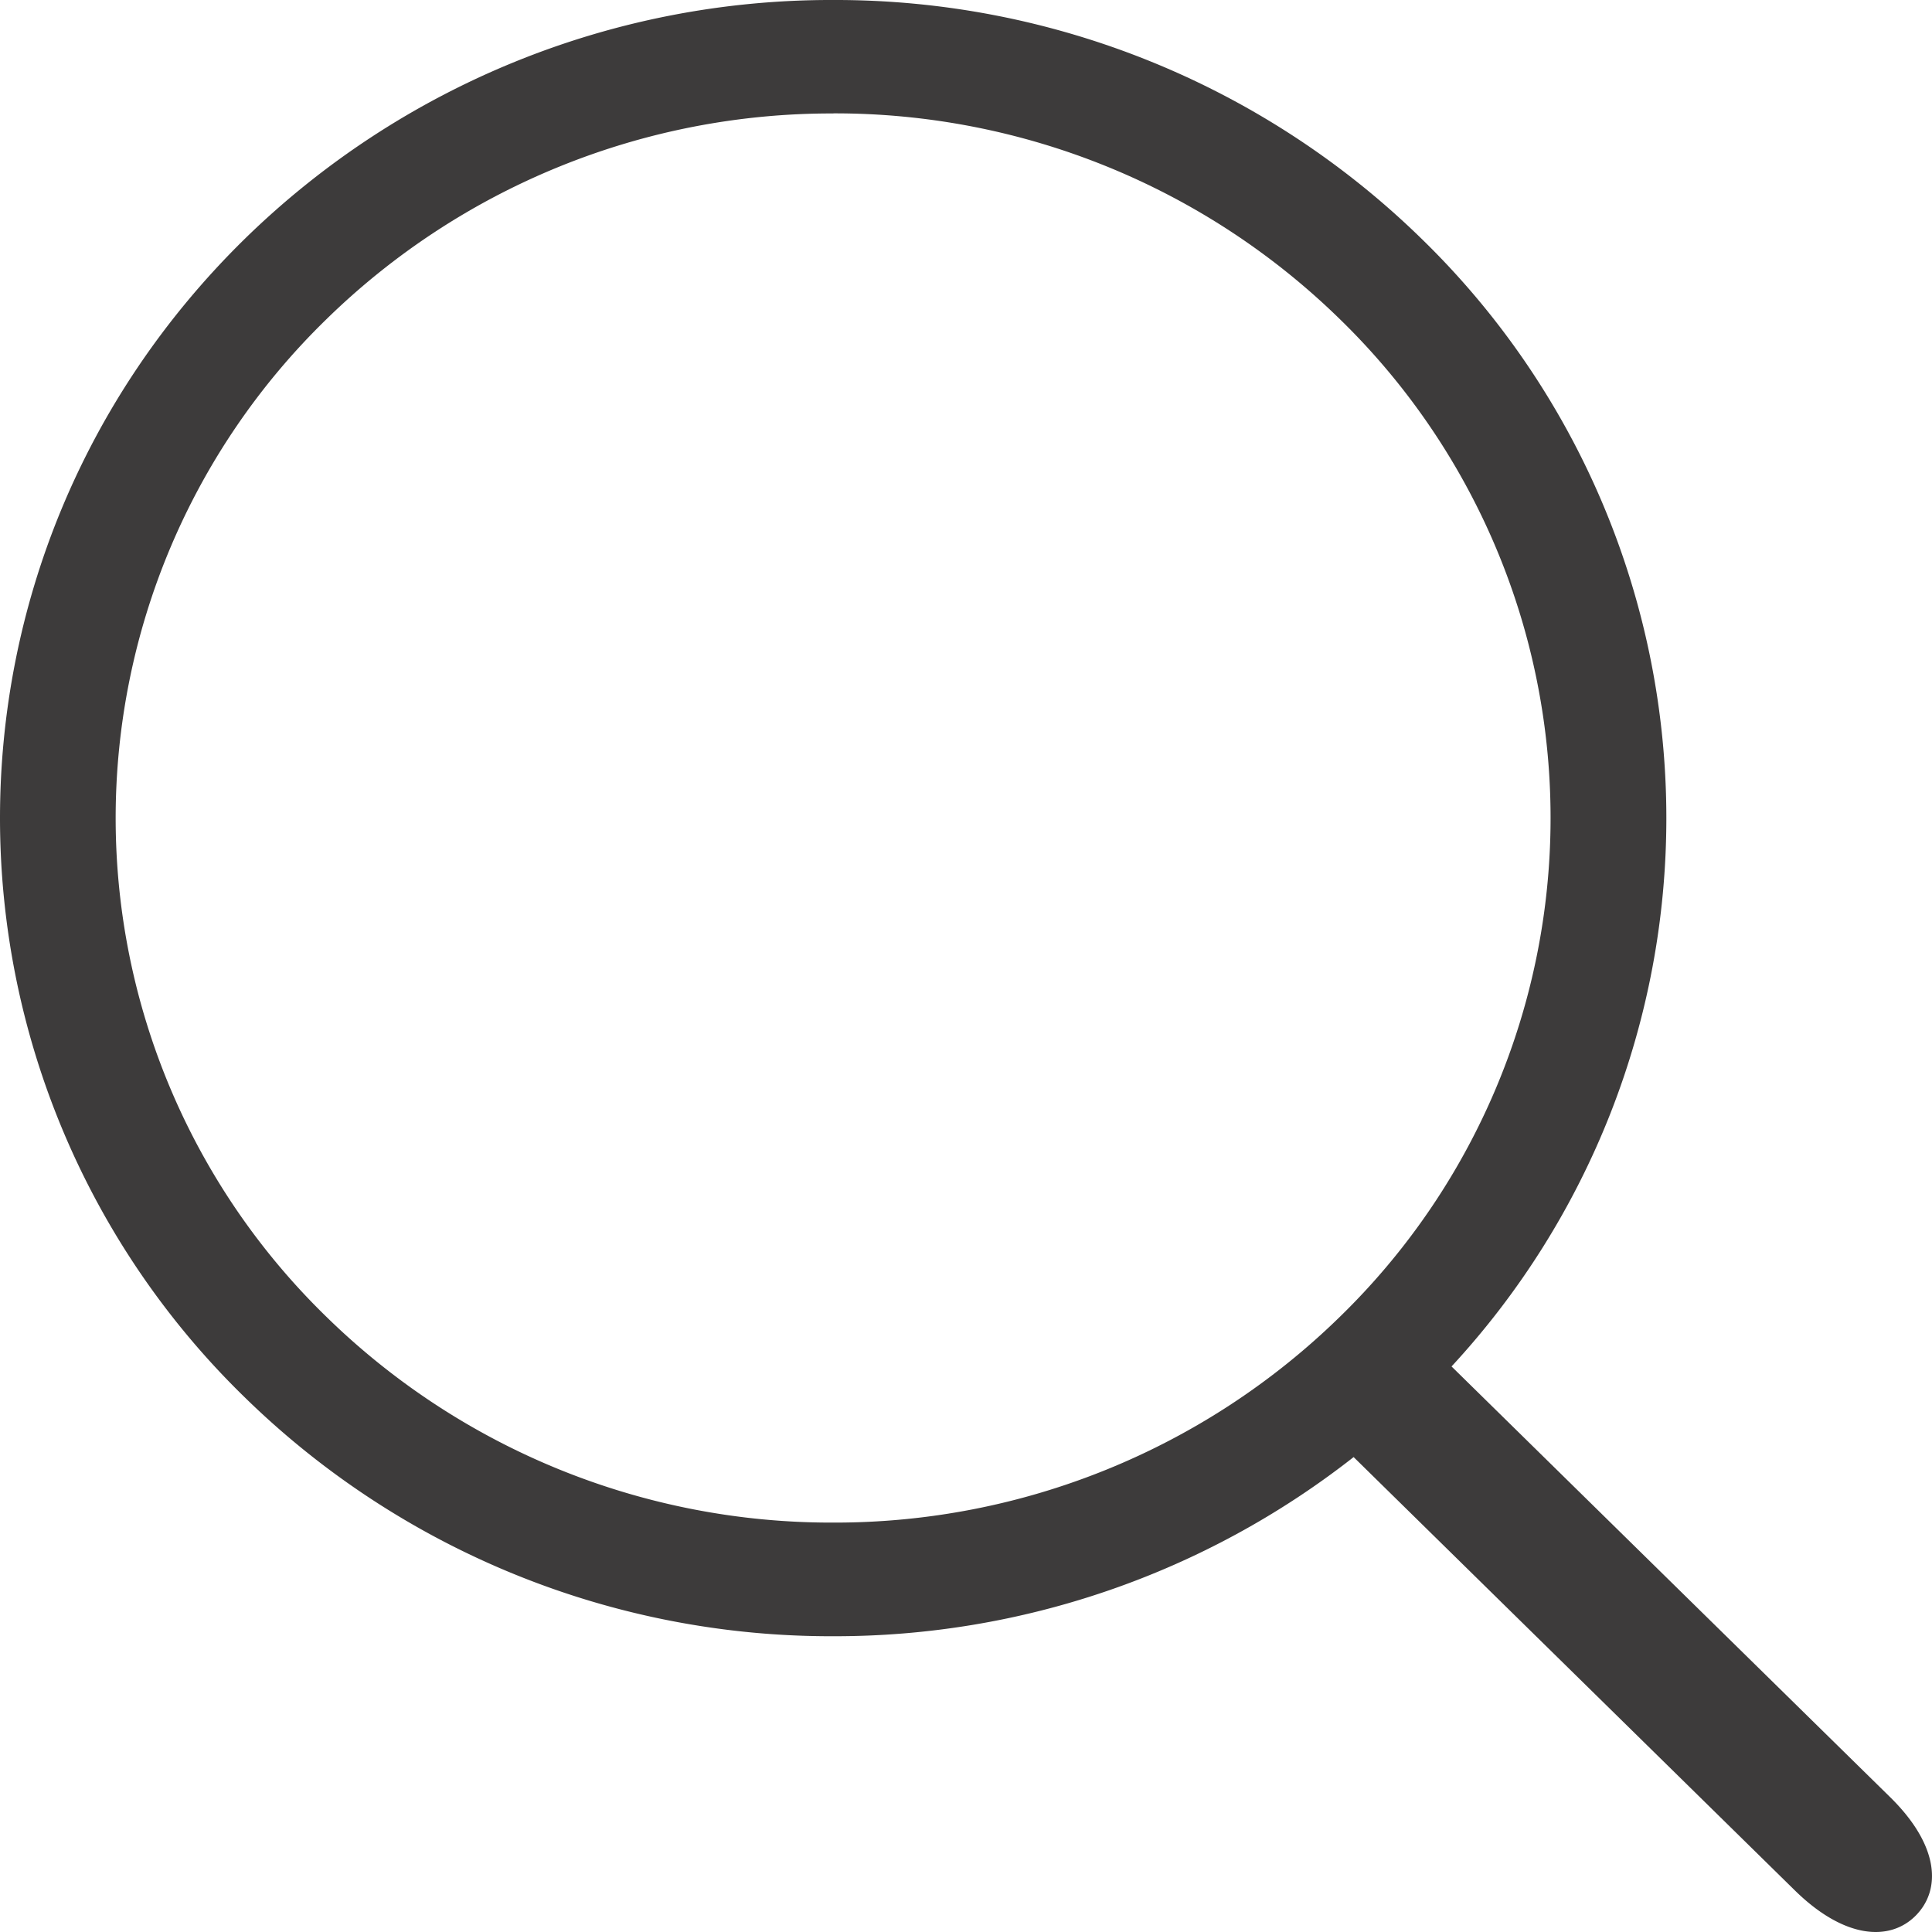 <svg xmlns="http://www.w3.org/2000/svg" width="22" height="22" fill="none" viewBox="0 0 22 22">
  <path fill="#3D3B3B" fill-rule="evenodd" d="m16.529 15.56 4.994 4.904c.563.553.583 1.056.291 1.35-.294.295-.81.267-1.375-.287l-5.025-4.935a9.567 9.567 0 0 1-5.926 2.04 9.547 9.547 0 0 1-6.71-2.729A9.201 9.201 0 0 1 0 9.316c0-2.384.927-4.768 2.779-6.588A9.548 9.548 0 0 1 9.487 0a9.55 9.55 0 0 1 6.71 2.728 9.201 9.201 0 0 1 2.778 6.588 9.191 9.191 0 0 1-2.447 6.245ZM9.488 1.292a8.225 8.225 0 0 0-5.778 2.35 7.926 7.926 0 0 0-2.393 5.673 7.921 7.921 0 0 0 2.393 5.673 8.22 8.22 0 0 0 5.777 2.35 8.223 8.223 0 0 0 5.777-2.35 7.923 7.923 0 0 0 0-11.347 8.223 8.223 0 0 0-5.777-2.35v.001Z" clip-rule="evenodd"/>
</svg>
